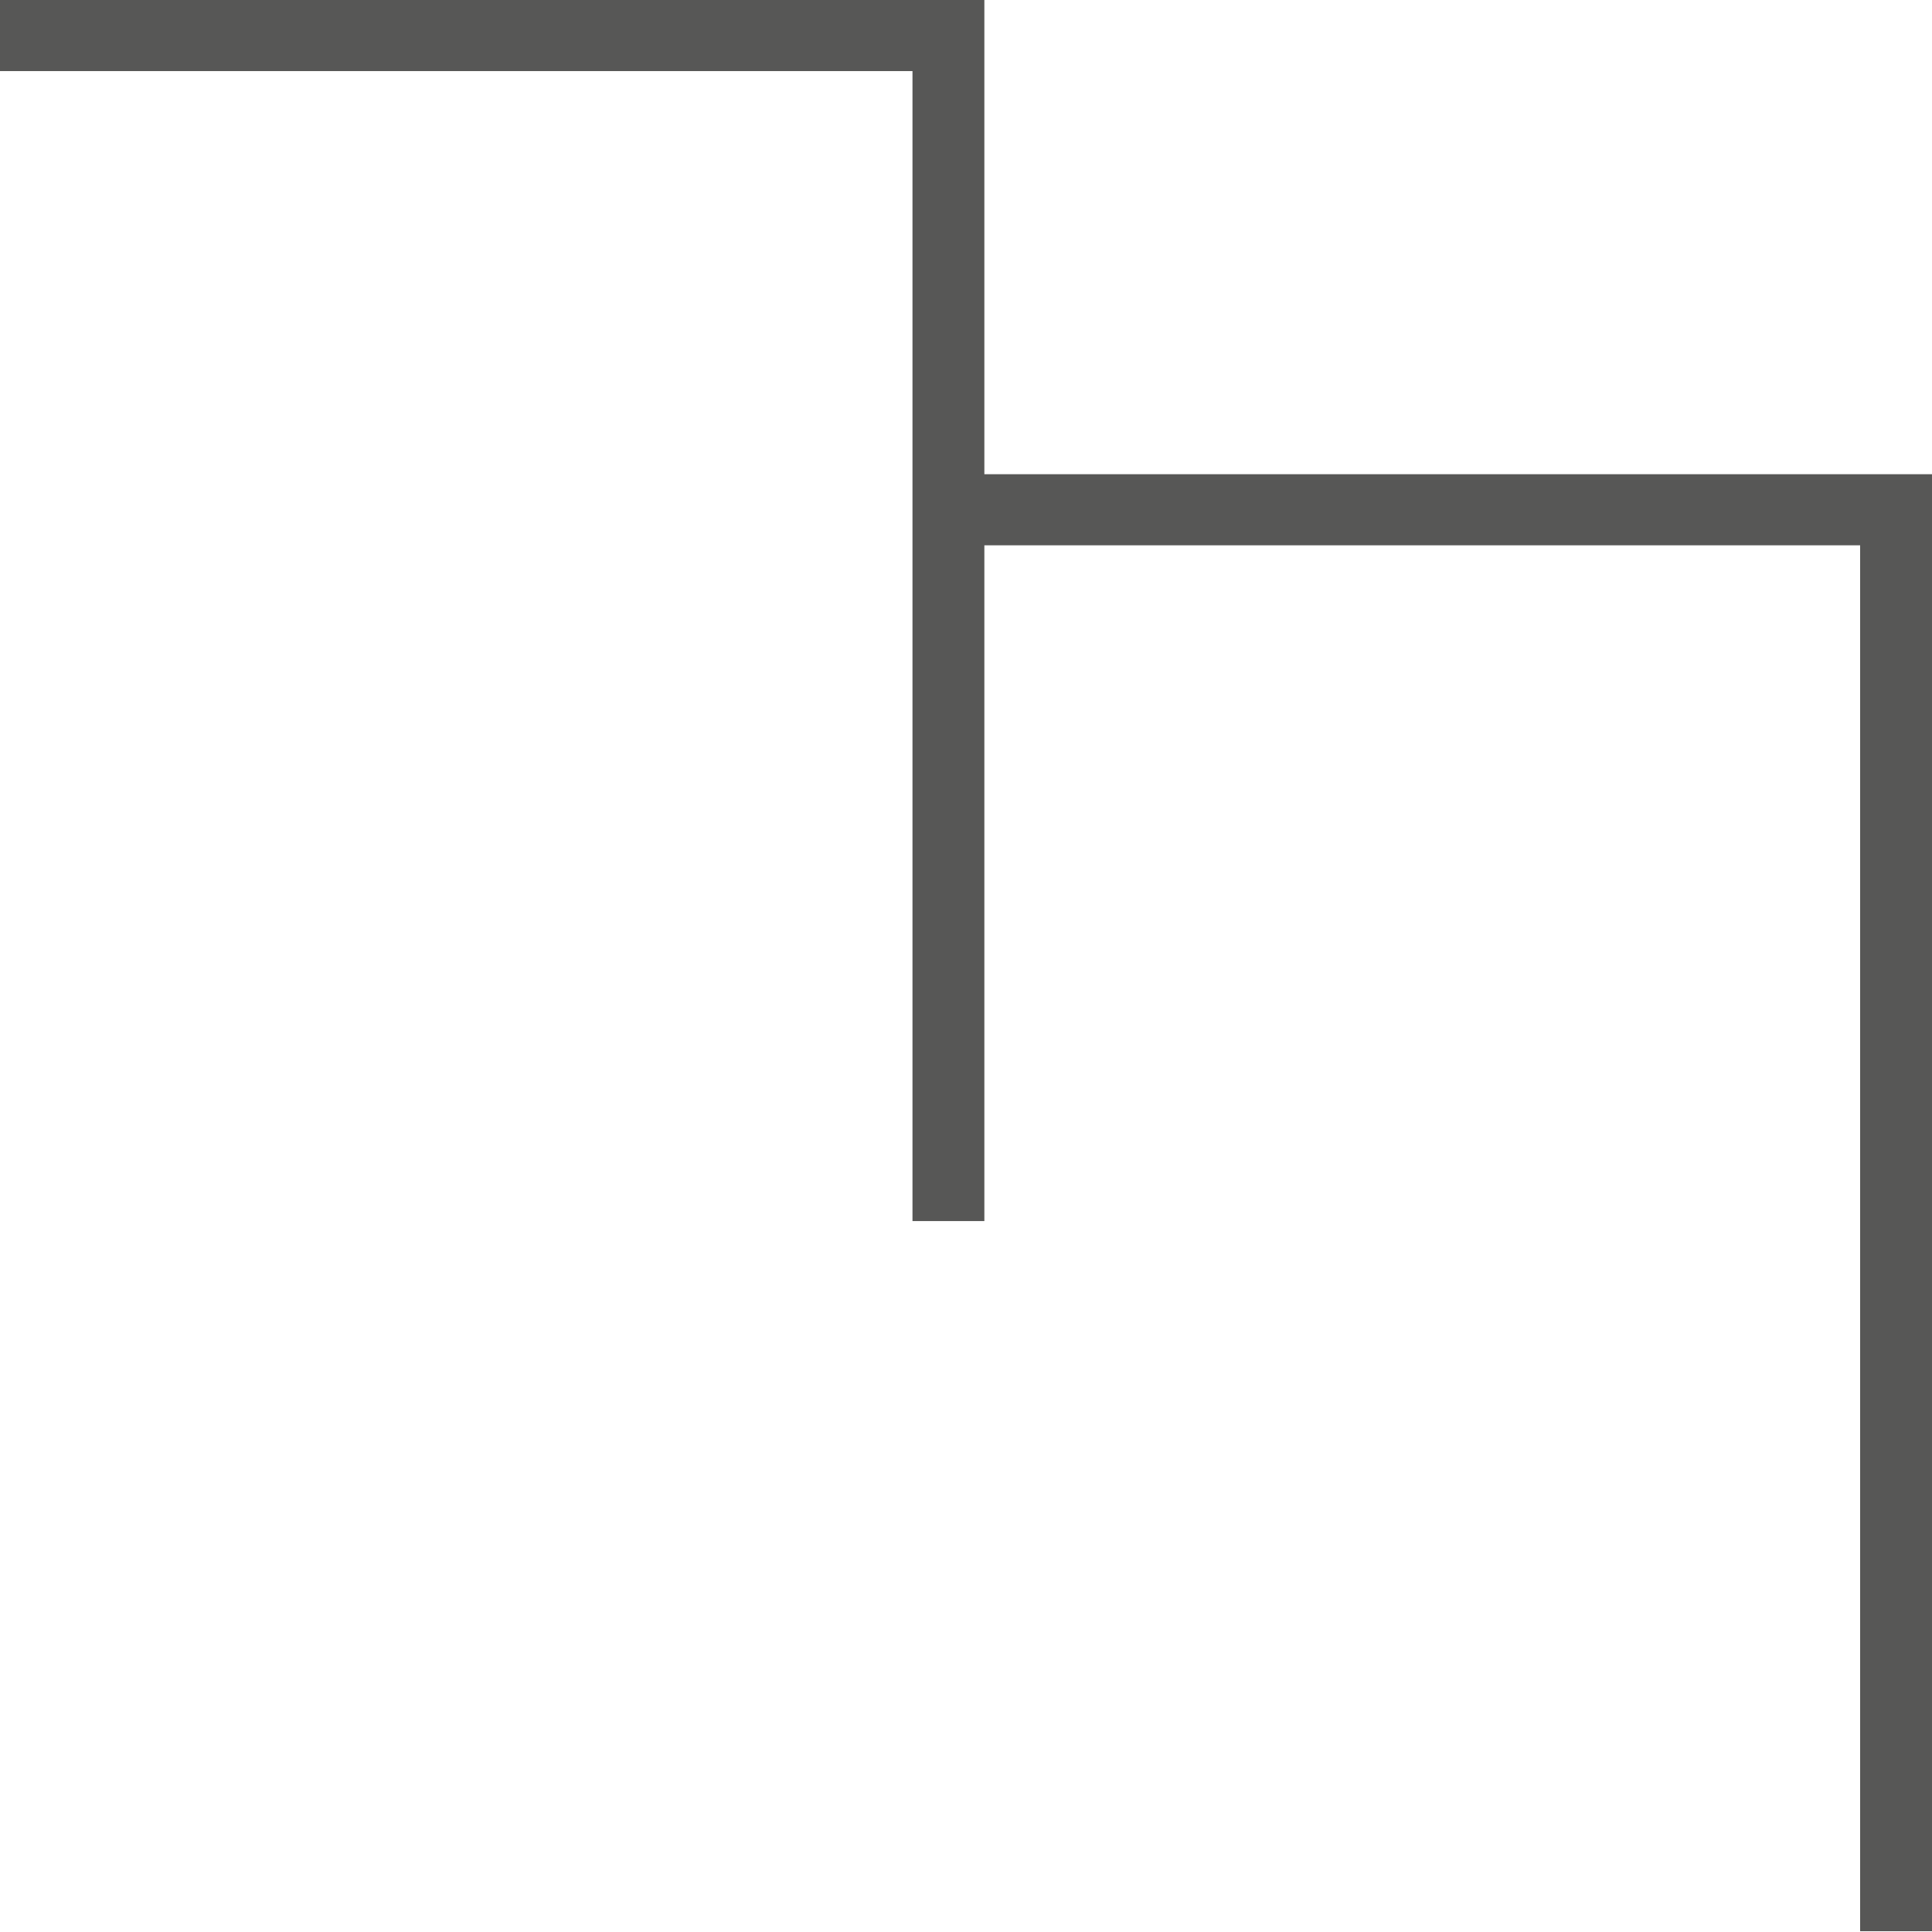 <svg xmlns="http://www.w3.org/2000/svg" width="1000" height="1000" viewBox="0 0 1000 1000" fill="none"><path d="M1000 245.451V999.596H962.798V282.248H509.503V632.026H472.301V36.797H0V0H509.503V245.451H1000Z" fill="#575756"></path></svg>